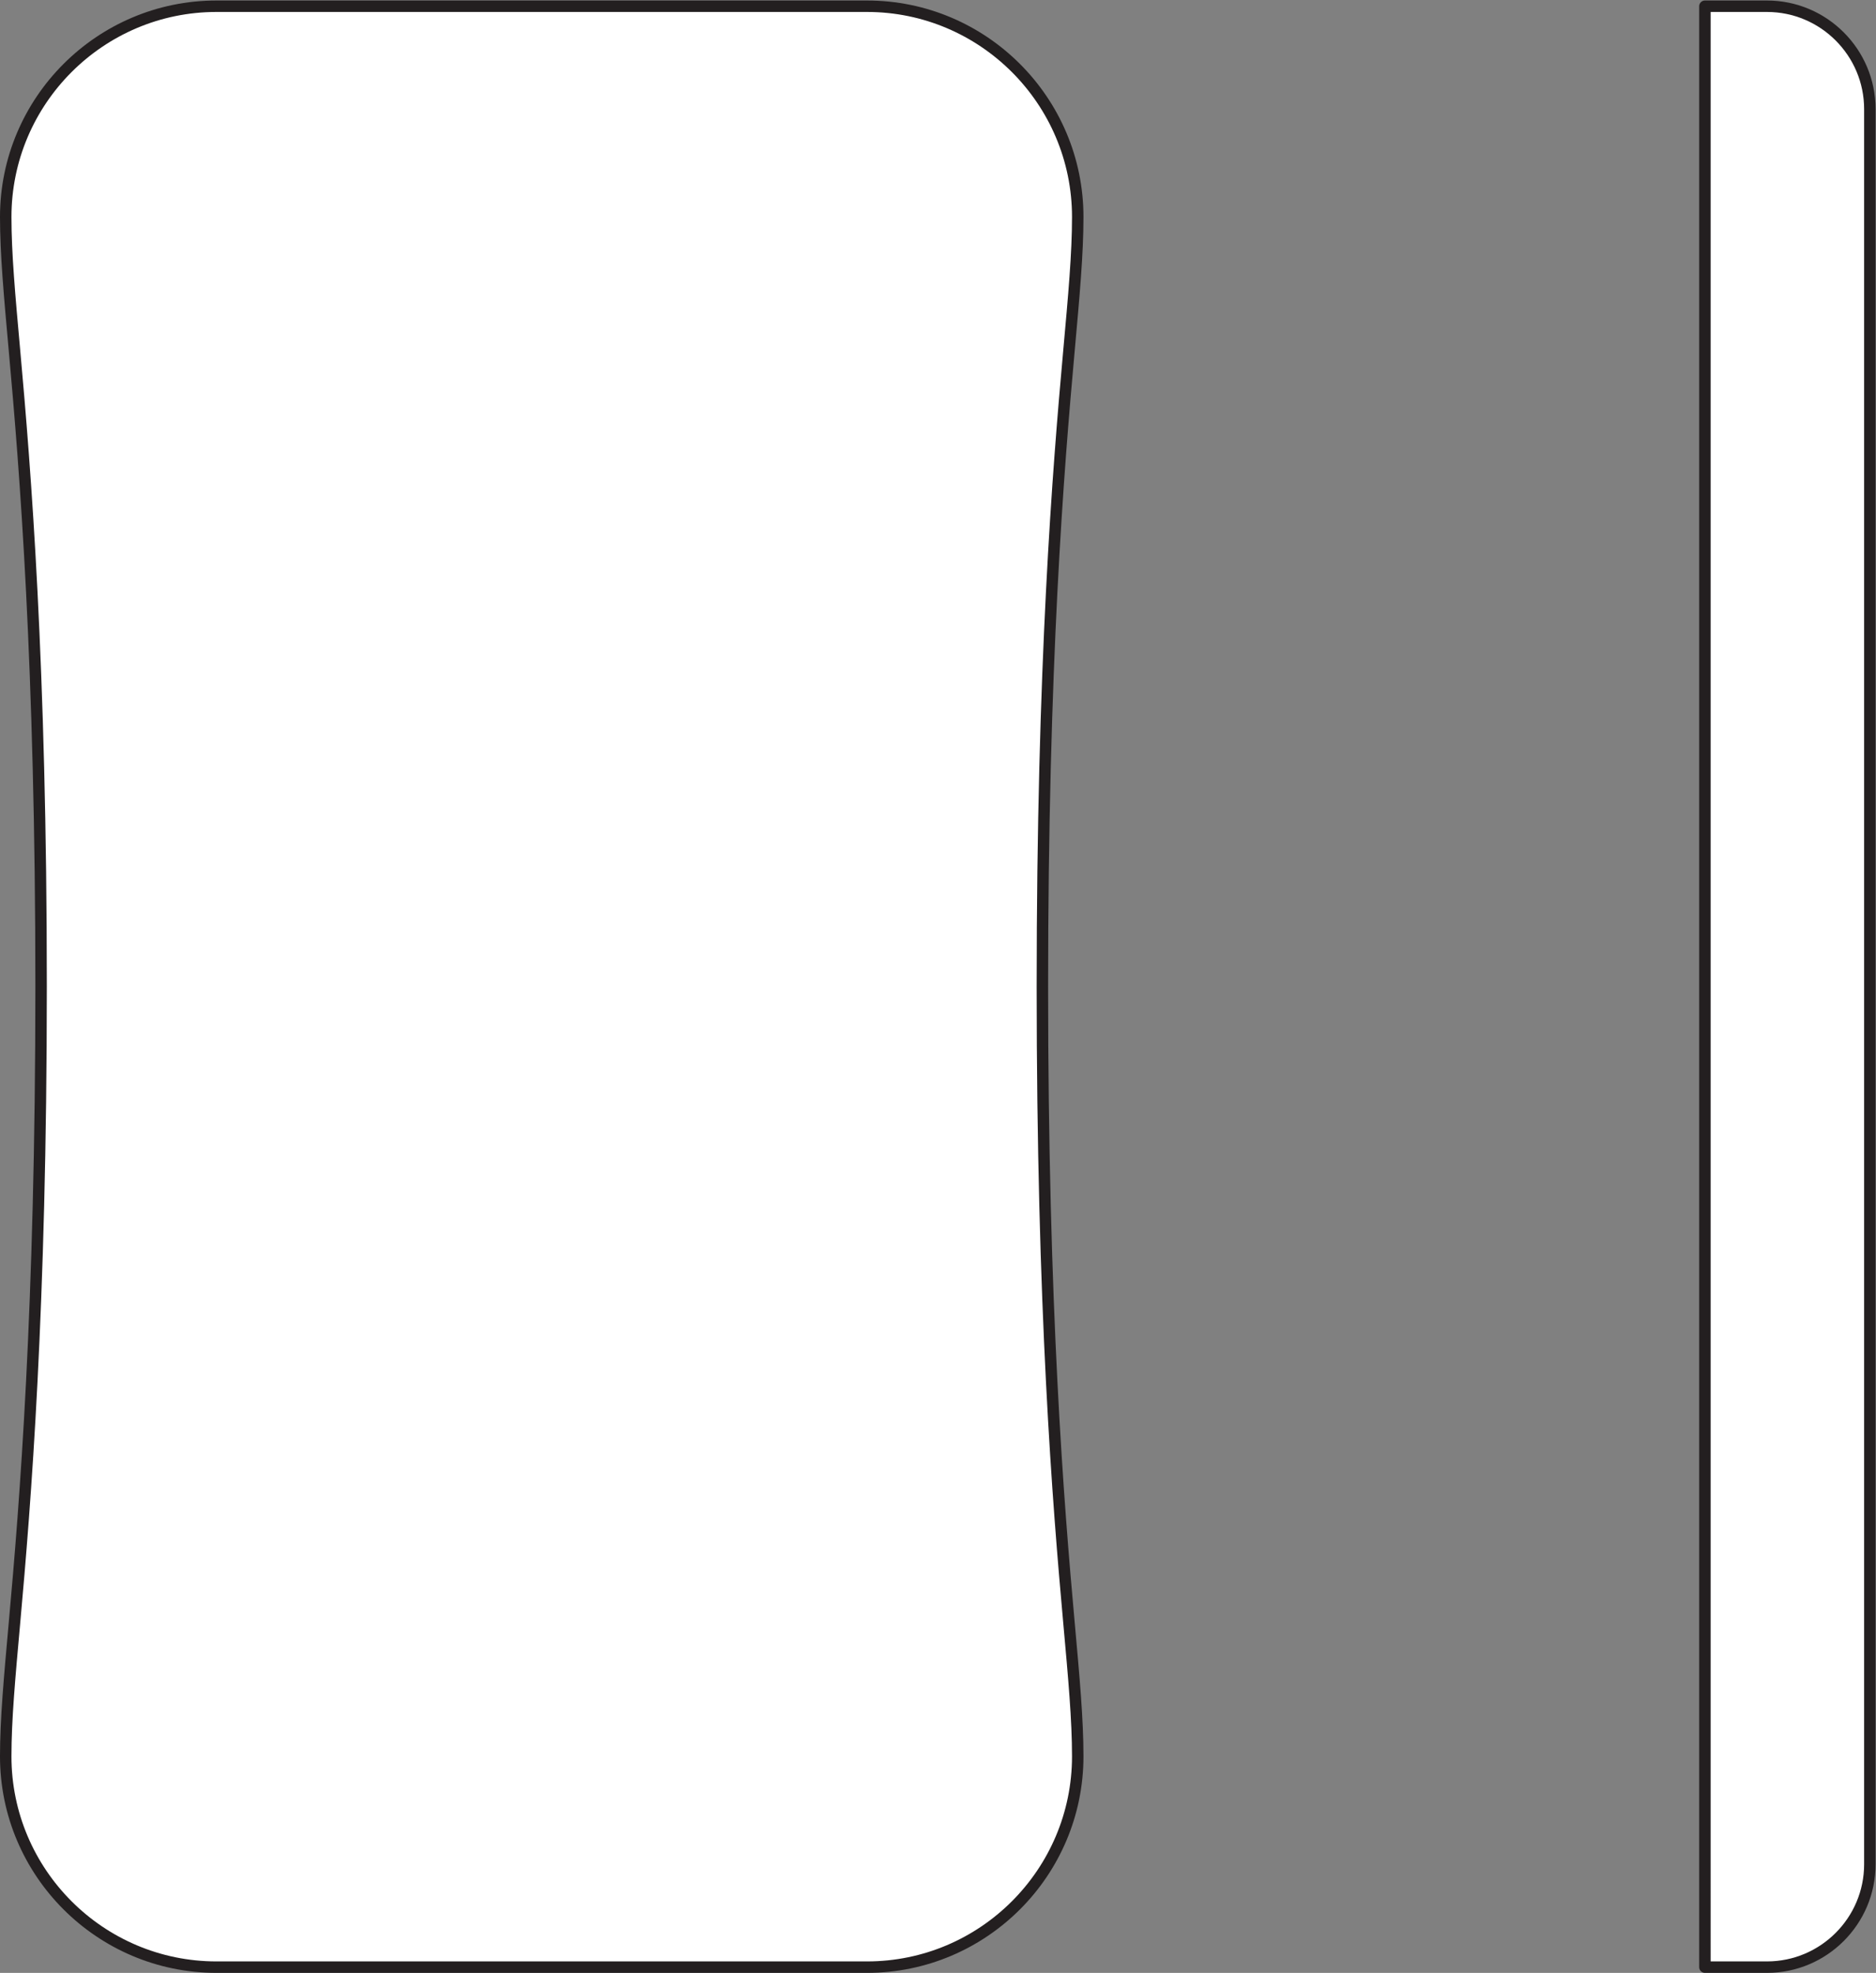 <?xml version="1.0" encoding="UTF-8" standalone="no"?>
<svg
   xmlns:dc="http://purl.org/dc/elements/1.1/"
   xmlns:cc="http://creativecommons.org/ns#"
   xmlns:rdf="http://www.w3.org/1999/02/22-rdf-syntax-ns#"
   xmlns:svg="http://www.w3.org/2000/svg"
   xmlns="http://www.w3.org/2000/svg"
   viewBox="0 0 154.733 162.707"
   height="162.707"
   width="154.733"
   xml:space="preserve"
   id="svg2"
   version="1.1"><rect x="0" y="0" width="154.733" height="162.707" fill="#808080" stroke="none"/><defs
     id="defs6" /><g
     transform="matrix(1.333,0,0,-1.333,0,162.707)"
     id="g10"><g
       transform="scale(0.1)"
       id="g12"><path
         id="path14"
         style="fill:#ffffff;fill-opacity:1;fill-rule:nonzero;stroke:none"
         d="m 1054.93,1216.75 h 38.41 c 35.08,0 63.64,-28.56 63.64,-63.64 V 67.18 c 0,-35.078 -28.56,-63.629 -63.64,-63.629 h -38.41 V 1216.75" /><path
         id="path16"
         style="fill:none;stroke:#231f20;stroke-width:7.087;stroke-linecap:butt;stroke-linejoin:round;stroke-miterlimit:4;stroke-dasharray:none;stroke-opacity:1"
         d="m 1054.93,1216.75 h 38.41 c 35.08,0 63.64,-28.56 63.64,-63.64 V 67.18 c 0,-35.078 -28.56,-63.629 -63.64,-63.629 h -38.41 z" /><path
         id="path18"
         style="fill:#ffffff;fill-opacity:1;fill-rule:nonzero;stroke:none"
         d="m 25.43,610.164 c 0,199.414 -9.883,320.742 -16.418,393.046 -3.16,35.1 -5.469,60.48 -5.469,83.15 0,71.89 58.496,130.39 130.402,130.39 H 536.48 c 71.883,0 130.379,-58.5 130.379,-130.39 0,-22.67 -2.304,-48.05 -5.468,-83.15 -6.543,-72.304 -16.407,-193.632 -16.407,-393.046 0,-199.43 9.864,-320.758 16.407,-393.062 3.164,-35.122 5.468,-60.473 5.468,-83.141 C 666.859,62.059 608.363,3.551 536.48,3.551 H 133.945 C 62.039,3.551 3.543,62.059 3.543,133.961 c 0,22.668 2.309,48.019 5.469,83.141 6.535,72.304 16.418,193.632 16.418,393.062" /><path
         id="path20"
         style="fill:none;stroke:#231f20;stroke-width:7.087;stroke-linecap:butt;stroke-linejoin:round;stroke-miterlimit:4;stroke-dasharray:none;stroke-opacity:1"
         d="m 25.43,610.164 c 0,199.414 -9.883,320.742 -16.418,393.046 -3.16,35.1 -5.469,60.48 -5.469,83.15 0,71.89 58.496,130.39 130.402,130.39 H 536.48 c 71.883,0 130.379,-58.5 130.379,-130.39 0,-22.67 -2.304,-48.05 -5.468,-83.15 -6.543,-72.304 -16.407,-193.632 -16.407,-393.046 0,-199.43 9.864,-320.758 16.407,-393.062 3.164,-35.122 5.468,-60.473 5.468,-83.141 C 666.859,62.059 608.363,3.551 536.48,3.551 H 133.945 C 62.039,3.551 3.543,62.059 3.543,133.961 c 0,22.668 2.309,48.019 5.469,83.141 6.535,72.304 16.418,193.632 16.418,393.062 z" /></g></g></svg>